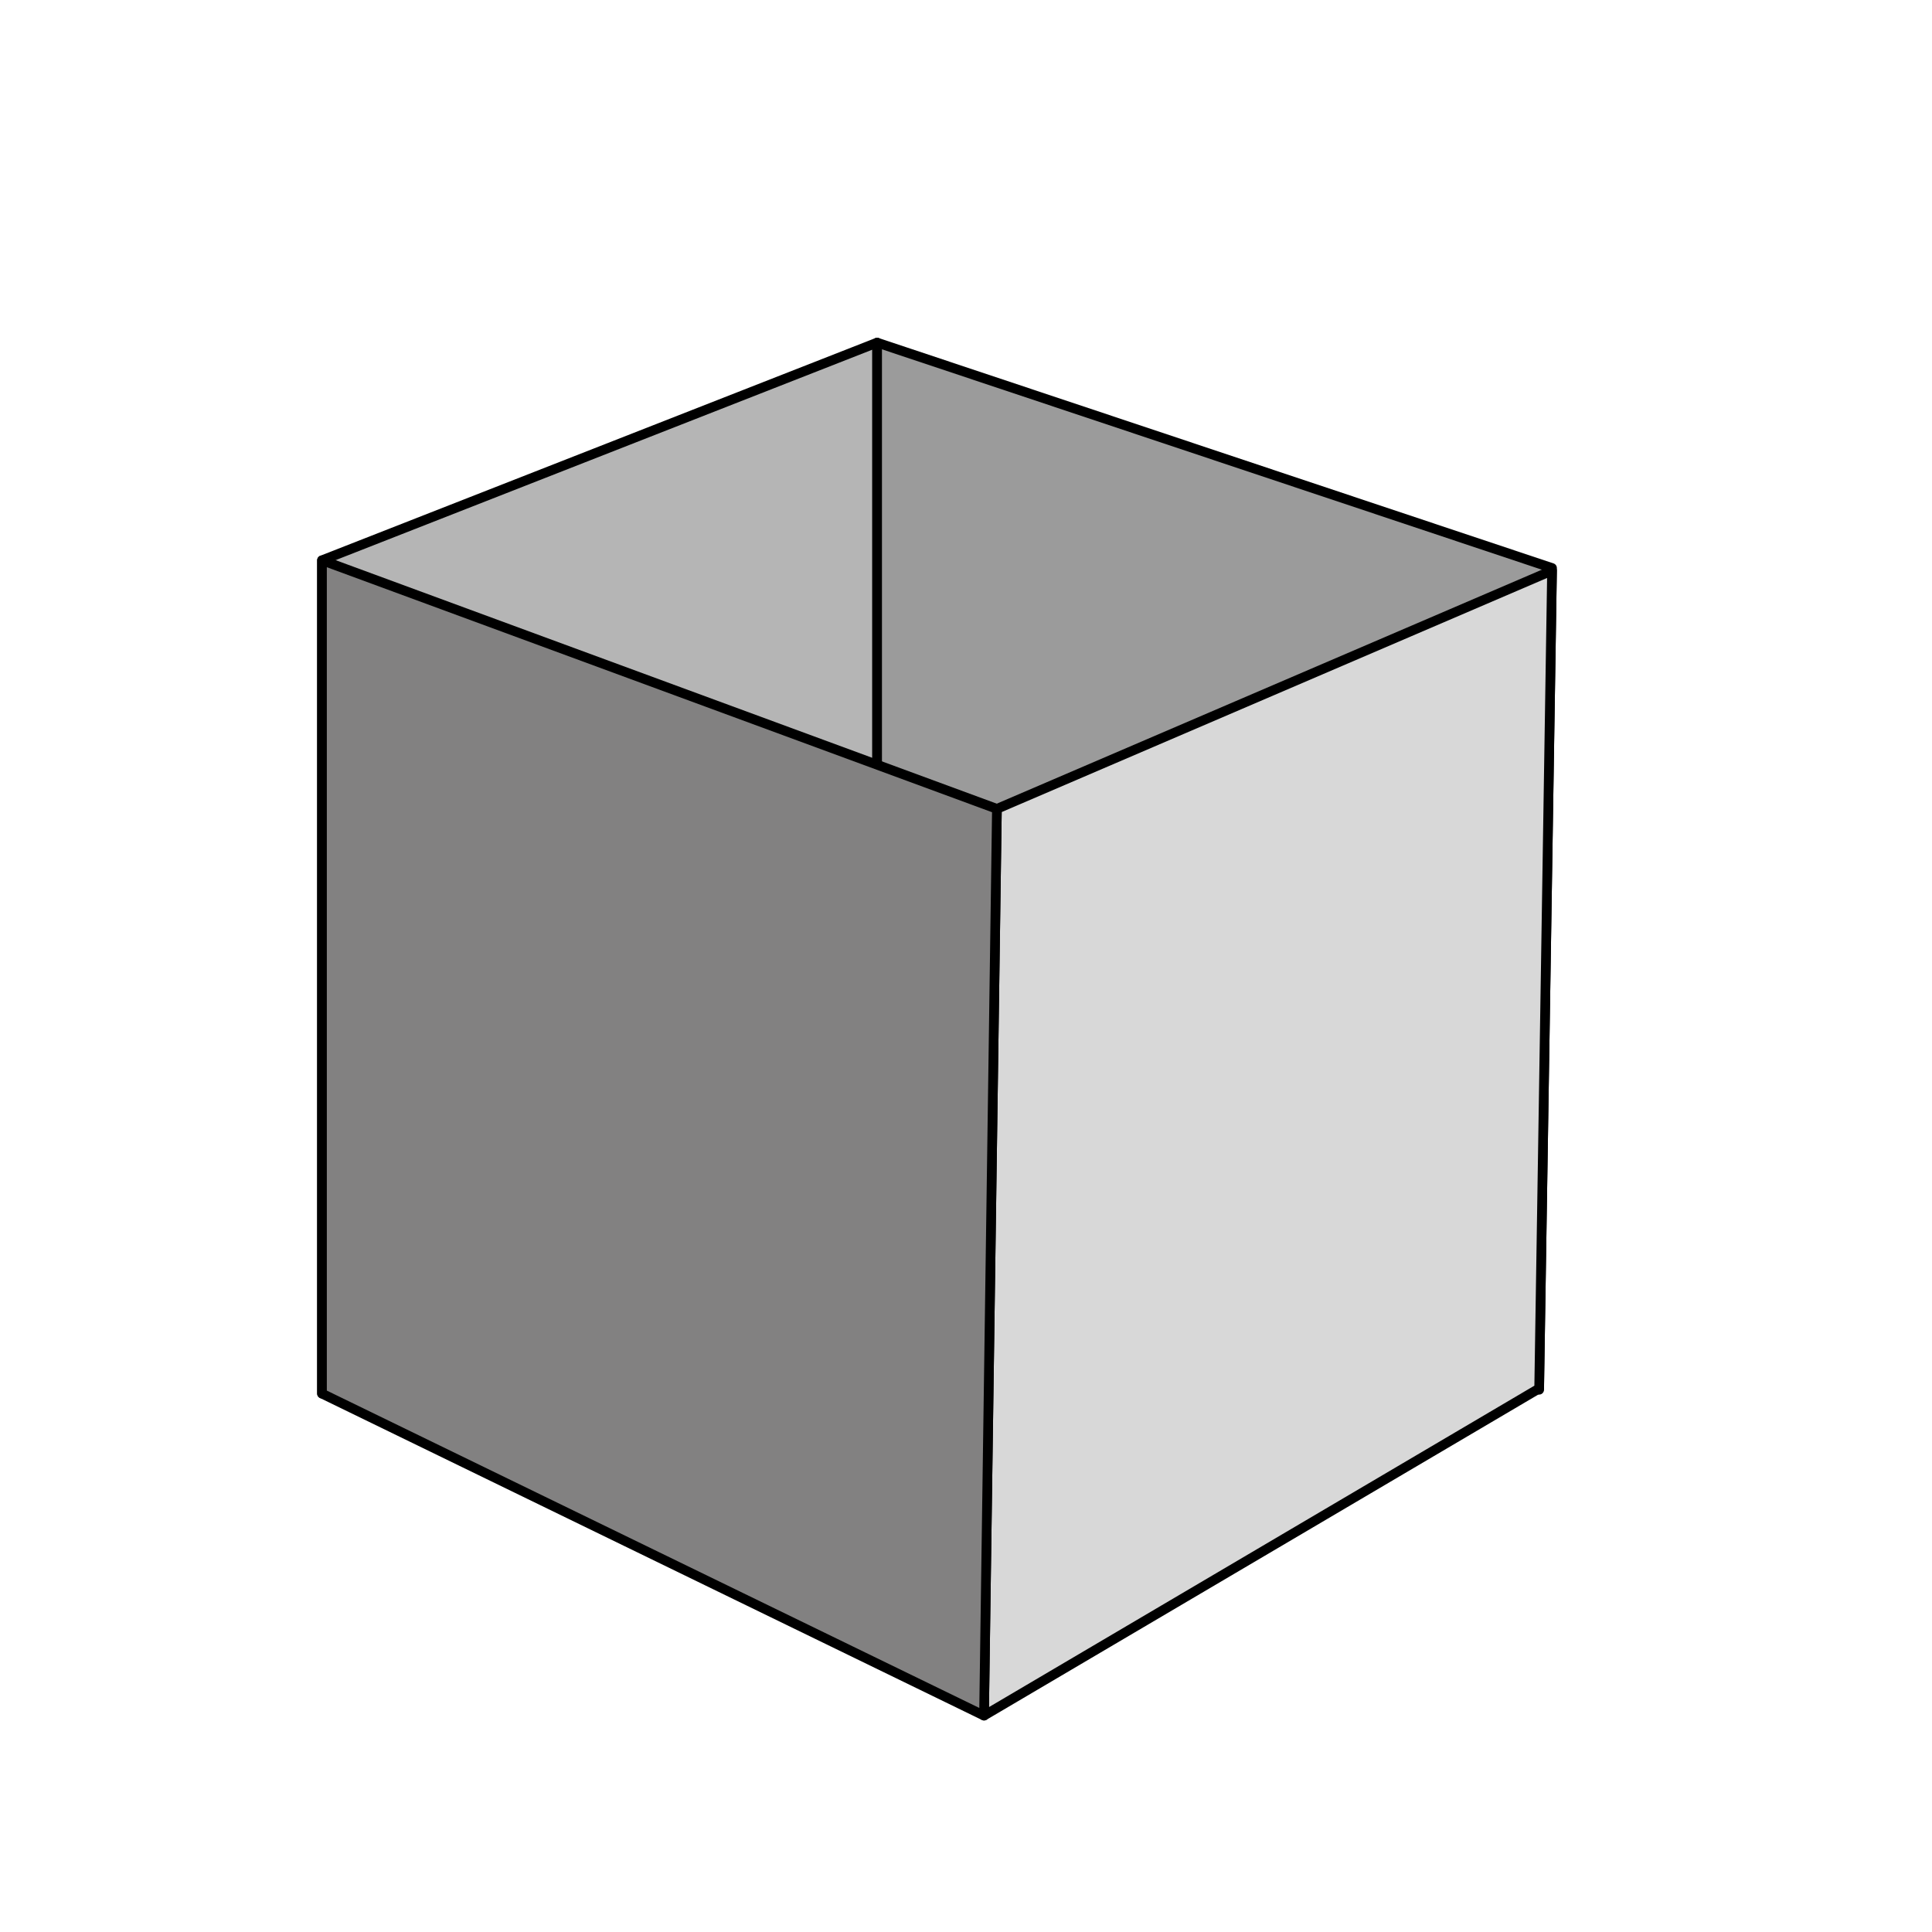 <?xml version="1.0" encoding="utf-8"?>
<!-- Generator: Adobe Illustrator 27.9.4, SVG Export Plug-In . SVG Version: 9.03 Build 54784)  -->
<svg version="1.1" id="Capa_1" xmlns="http://www.w3.org/2000/svg" xmlns:xlink="http://www.w3.org/1999/xlink" x="0px" y="0px"
	 viewBox="0 0 150 150" style="enable-background:new 0 0 150 150;" xml:space="preserve">
<style type="text/css">
	.st0{fill:#B5B5B5;stroke:#000000;stroke-width:0.75;stroke-linecap:round;stroke-linejoin:round;stroke-miterlimit:10;}
	.st1{fill:#606060;stroke:#000000;stroke-width:0.75;stroke-linejoin:round;stroke-miterlimit:10;}
	.st2{fill:#828181;stroke:#000000;stroke-width:0.75;stroke-linecap:round;stroke-linejoin:round;stroke-miterlimit:10;}
	.st3{fill:#BABABA;stroke:#000000;stroke-width:0.75;stroke-linejoin:round;stroke-miterlimit:10;}
	.st4{fill:#9B9B9B;stroke:#000000;stroke-width:0.75;stroke-linecap:round;stroke-linejoin:round;stroke-miterlimit:10;}
	.st5{fill:#D8D8D8;stroke:#000000;stroke-width:0.75;stroke-linejoin:round;stroke-miterlimit:10;}
	.st6{fill:#C1C1C1;stroke:#000000;stroke-width:0.75;stroke-linejoin:round;stroke-miterlimit:10;}
</style>
<polygon class="st0" points="68.1,26.6 25,43.5 25,108.2 68.1,86.2 "/>
<polygon class="st4" points="68.1,85.2 119.5,107.9 120.5,44.1 68.1,26.6 "/>
<polygon class="st5" points="120.5,44.3 77.4,62.8 76.4,133.2 119.5,107.8 "/>
<polygon class="st2" points="25,108.2 76.4,133.2 77.4,62.8 25,43.5 "/>
</svg>
